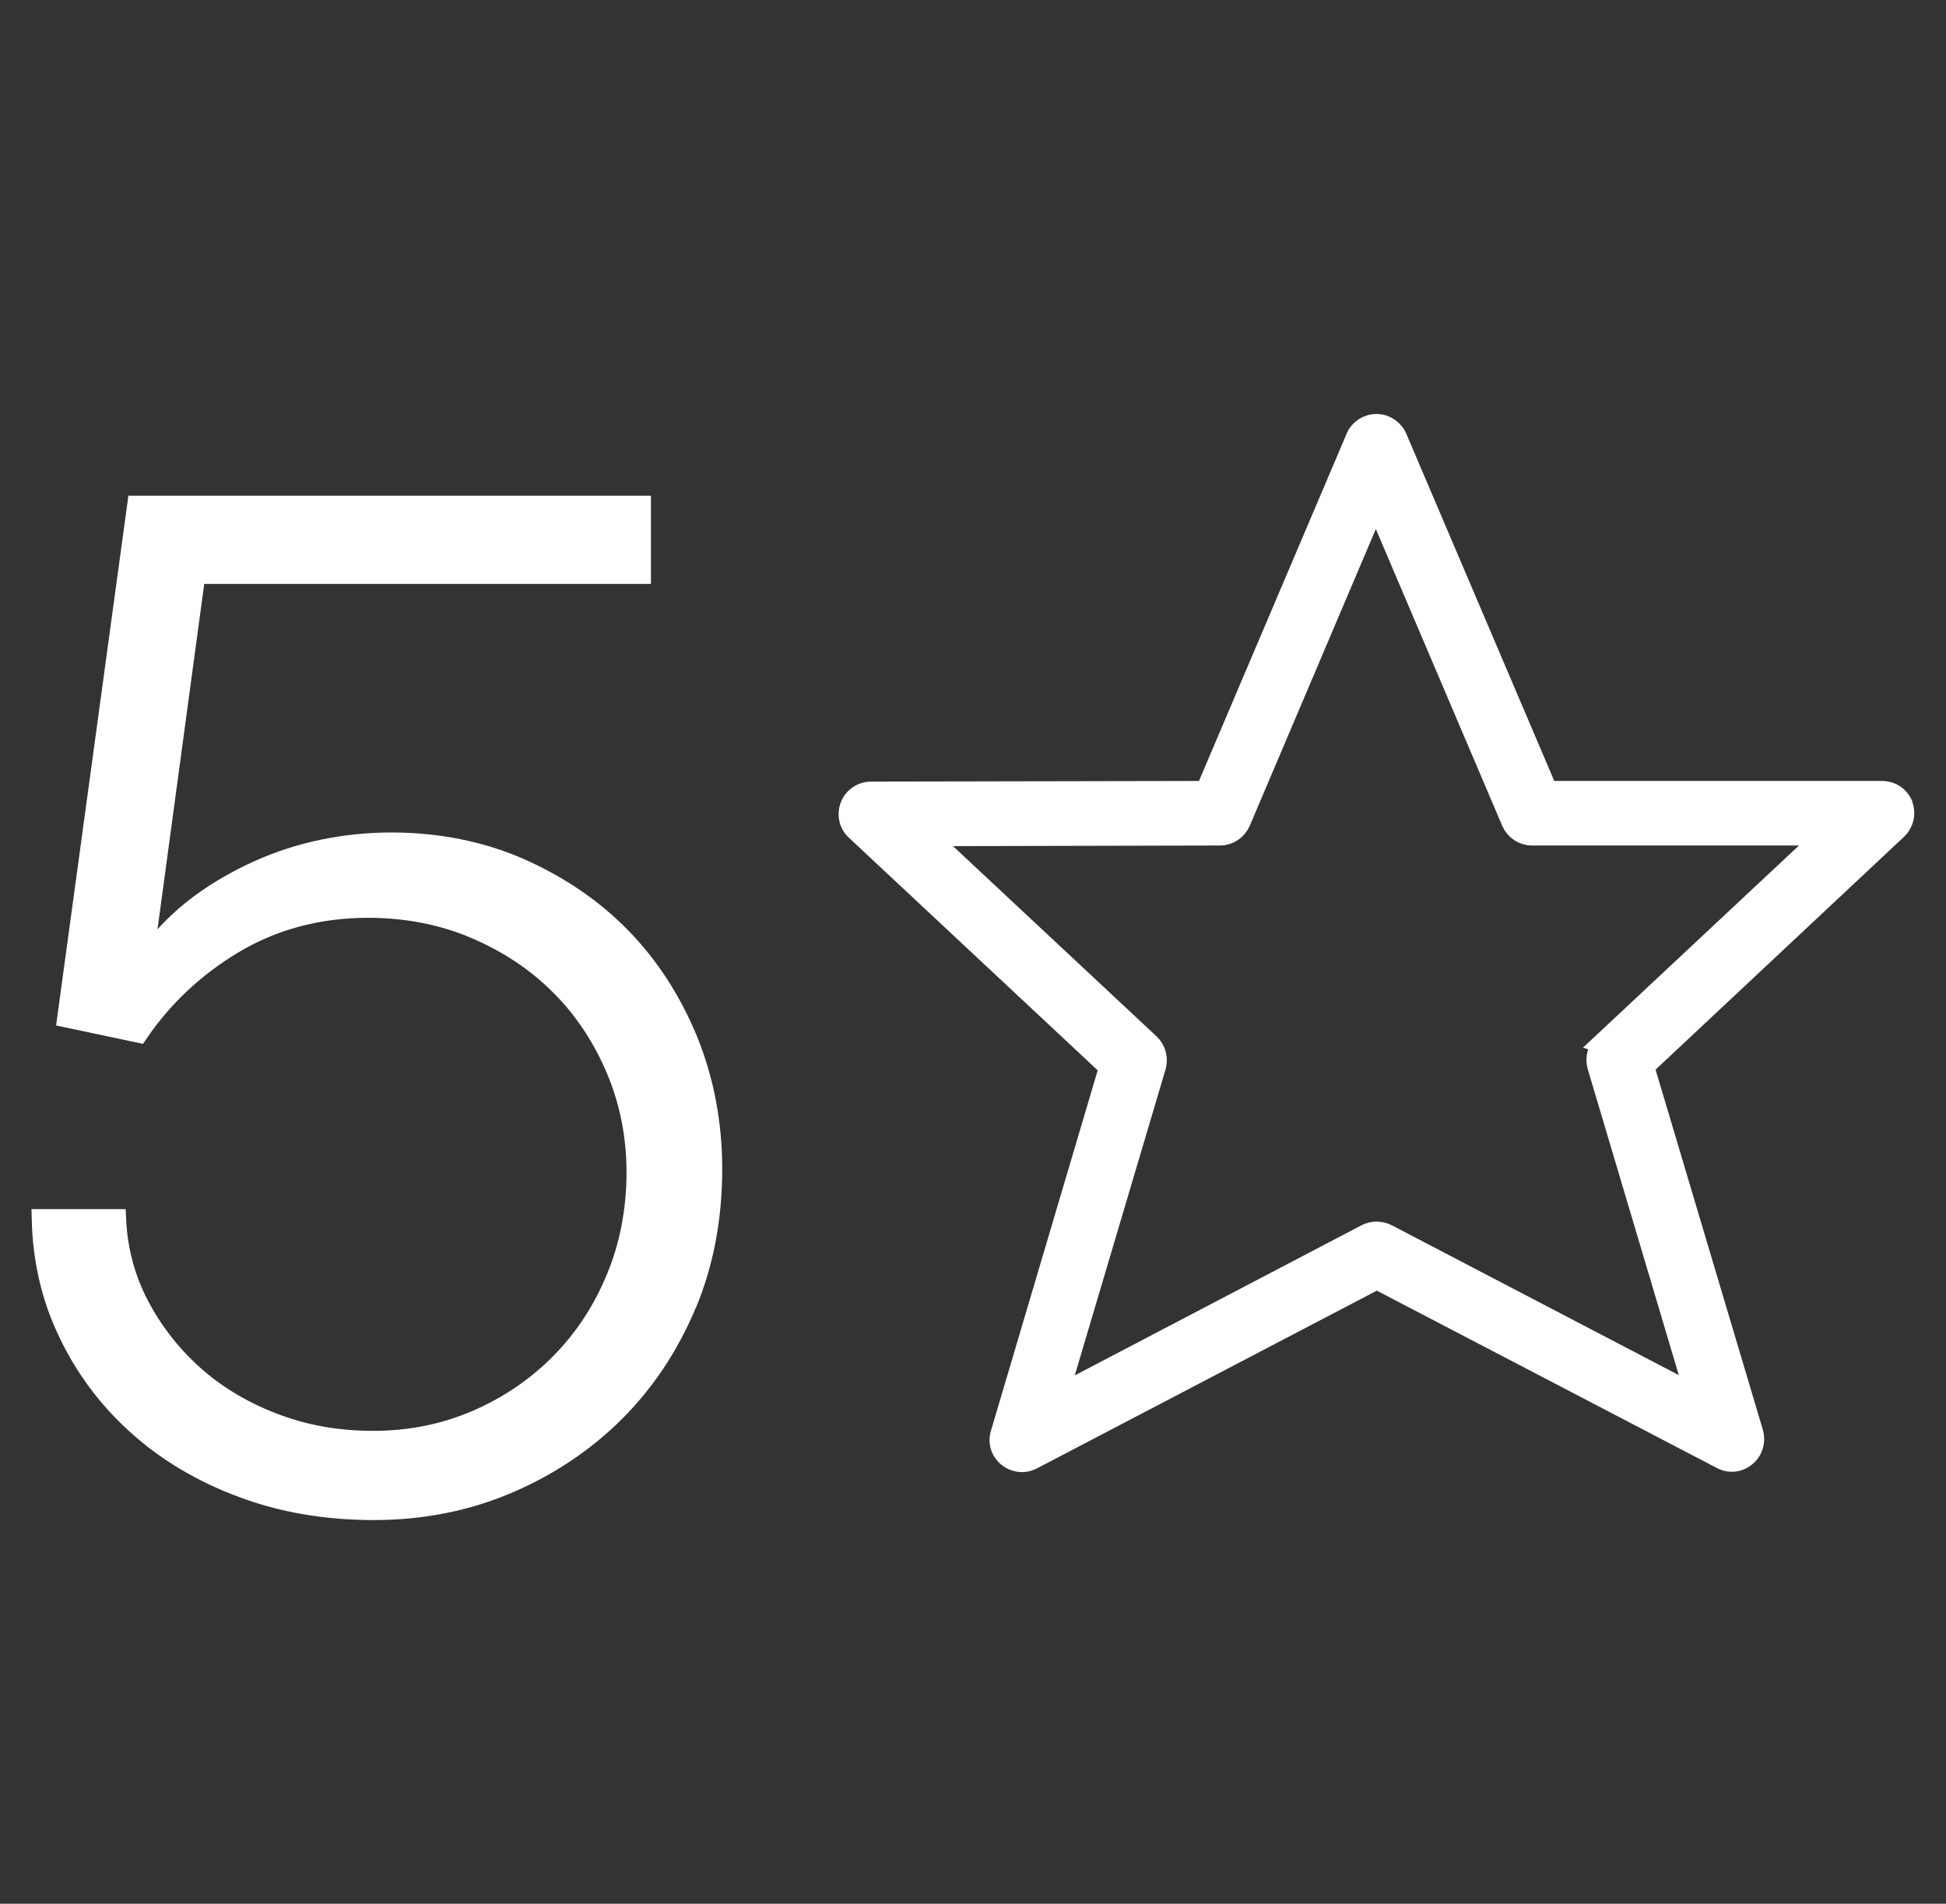 <svg width="46" height="45" viewBox="0 0 46 45" fill="none" xmlns="http://www.w3.org/2000/svg">
<rect x="0" y="0" width="46" height="45" fill="#333333" stroke="none"/>
<path d="M44.973 19.039C44.896 18.84 44.705 18.71 44.49 18.71H36.575L33.012 10.35C32.928 10.159 32.744 10.036 32.537 10.036C32.331 10.036 32.139 10.159 32.062 10.35L28.507 18.71L20.592 18.725C20.378 18.725 20.186 18.855 20.109 19.055C20.033 19.254 20.079 19.476 20.24 19.622L26.231 25.223L23.665 33.888C23.603 34.088 23.665 34.302 23.833 34.432C23.925 34.509 24.048 34.547 24.163 34.547C24.247 34.547 24.324 34.524 24.4 34.486L32.545 30.226L40.698 34.478C40.881 34.578 41.104 34.555 41.265 34.417C41.425 34.287 41.487 34.072 41.433 33.873L38.851 25.207L44.835 19.599C44.988 19.453 45.042 19.231 44.965 19.032L44.973 19.039ZM37.916 24.671C37.771 24.809 37.717 25.008 37.771 25.2L40.092 33L32.783 29.184C32.629 29.107 32.453 29.107 32.3 29.184L24.998 33.007L27.312 25.207C27.365 25.016 27.312 24.816 27.166 24.678L21.895 19.752L28.837 19.736C29.043 19.736 29.227 19.614 29.312 19.422L32.522 11.867L35.74 19.422C35.824 19.614 36.008 19.736 36.215 19.736H43.157L37.893 24.663L37.916 24.671Z" fill="white"/>
<path d="M16.217 30.823C16.623 29.85 16.822 28.778 16.822 27.636C16.822 26.563 16.631 25.544 16.248 24.602C15.865 23.667 15.336 22.847 14.669 22.165C14.003 21.483 13.198 20.939 12.279 20.533C11.367 20.135 10.348 19.928 9.252 19.928C8.156 19.928 7.076 20.15 6.111 20.587C5.145 21.024 4.356 21.591 3.781 22.28L3.36 22.786L4.609 13.553H15.137V11.967H3.253L1.605 24.043L3.268 24.395C3.843 23.552 4.594 22.847 5.498 22.303C6.44 21.736 7.52 21.445 8.7 21.445C9.597 21.445 10.44 21.606 11.206 21.928C11.972 22.25 12.646 22.686 13.213 23.246C13.78 23.797 14.232 24.472 14.562 25.238C14.892 26.004 15.06 26.839 15.06 27.713C15.06 28.586 14.899 29.452 14.577 30.218C14.263 30.984 13.819 31.659 13.259 32.226C12.7 32.793 12.041 33.245 11.283 33.574C10.524 33.904 9.704 34.072 8.823 34.072C7.942 34.072 7.176 33.927 6.44 33.643C5.705 33.36 5.061 32.969 4.517 32.471C3.973 31.973 3.536 31.39 3.214 30.739C2.923 30.142 2.762 29.498 2.732 28.831H1C1.023 29.759 1.222 30.64 1.598 31.436C1.996 32.295 2.555 33.045 3.245 33.666C3.935 34.294 4.77 34.792 5.72 35.145C6.67 35.505 7.72 35.681 8.838 35.681C9.957 35.681 11.014 35.474 11.988 35.061C12.961 34.647 13.819 34.072 14.531 33.36C15.244 32.647 15.811 31.789 16.217 30.816V30.823Z" fill="white"/>
<path d="M44.973 19.039C44.896 18.84 44.705 18.71 44.49 18.71H36.575L33.012 10.35C32.928 10.159 32.744 10.036 32.537 10.036C32.331 10.036 32.139 10.159 32.062 10.35L28.507 18.71L20.592 18.725C20.378 18.725 20.186 18.855 20.109 19.055C20.033 19.254 20.079 19.476 20.24 19.622L26.231 25.223L23.665 33.888C23.603 34.088 23.665 34.302 23.833 34.432C23.925 34.509 24.048 34.547 24.163 34.547C24.247 34.547 24.324 34.524 24.4 34.486L32.545 30.226L40.698 34.478C40.881 34.578 41.104 34.555 41.265 34.417C41.425 34.287 41.487 34.072 41.433 33.873L38.851 25.207L44.835 19.599C44.988 19.453 45.042 19.231 44.965 19.032L44.973 19.039ZM37.916 24.671C37.771 24.809 37.717 25.008 37.771 25.2L40.092 33L32.783 29.184C32.629 29.107 32.453 29.107 32.3 29.184L24.998 33.007L27.312 25.207C27.365 25.016 27.312 24.816 27.166 24.678L21.895 19.752L28.837 19.736C29.043 19.736 29.227 19.614 29.312 19.422L32.522 11.867L35.74 19.422C35.824 19.614 36.008 19.736 36.215 19.736H43.157L37.893 24.663L37.916 24.671Z" stroke="white" stroke-width="0.5"/>
<path d="M16.217 30.823C16.623 29.85 16.822 28.778 16.822 27.636C16.822 26.563 16.631 25.544 16.248 24.602C15.865 23.667 15.336 22.847 14.669 22.165C14.003 21.483 13.198 20.939 12.279 20.533C11.367 20.135 10.348 19.928 9.252 19.928C8.156 19.928 7.076 20.15 6.111 20.587C5.145 21.024 4.356 21.591 3.781 22.28L3.36 22.786L4.609 13.553H15.137V11.967H3.253L1.605 24.043L3.268 24.395C3.843 23.552 4.594 22.847 5.498 22.303C6.44 21.736 7.52 21.445 8.7 21.445C9.597 21.445 10.44 21.606 11.206 21.928C11.972 22.25 12.646 22.686 13.213 23.246C13.78 23.797 14.232 24.472 14.562 25.238C14.892 26.004 15.06 26.839 15.06 27.713C15.06 28.586 14.899 29.452 14.577 30.218C14.263 30.984 13.819 31.659 13.259 32.226C12.7 32.793 12.041 33.245 11.283 33.574C10.524 33.904 9.704 34.072 8.823 34.072C7.942 34.072 7.176 33.927 6.44 33.643C5.705 33.36 5.061 32.969 4.517 32.471C3.973 31.973 3.536 31.39 3.214 30.739C2.923 30.142 2.762 29.498 2.732 28.831H1C1.023 29.759 1.222 30.64 1.598 31.436C1.996 32.295 2.555 33.045 3.245 33.666C3.935 34.294 4.77 34.792 5.72 35.145C6.67 35.505 7.72 35.681 8.838 35.681C9.957 35.681 11.014 35.474 11.988 35.061C12.961 34.647 13.819 34.072 14.531 33.36C15.244 32.647 15.811 31.789 16.217 30.816V30.823Z" stroke="white" stroke-width="0.5"/>
</svg>
